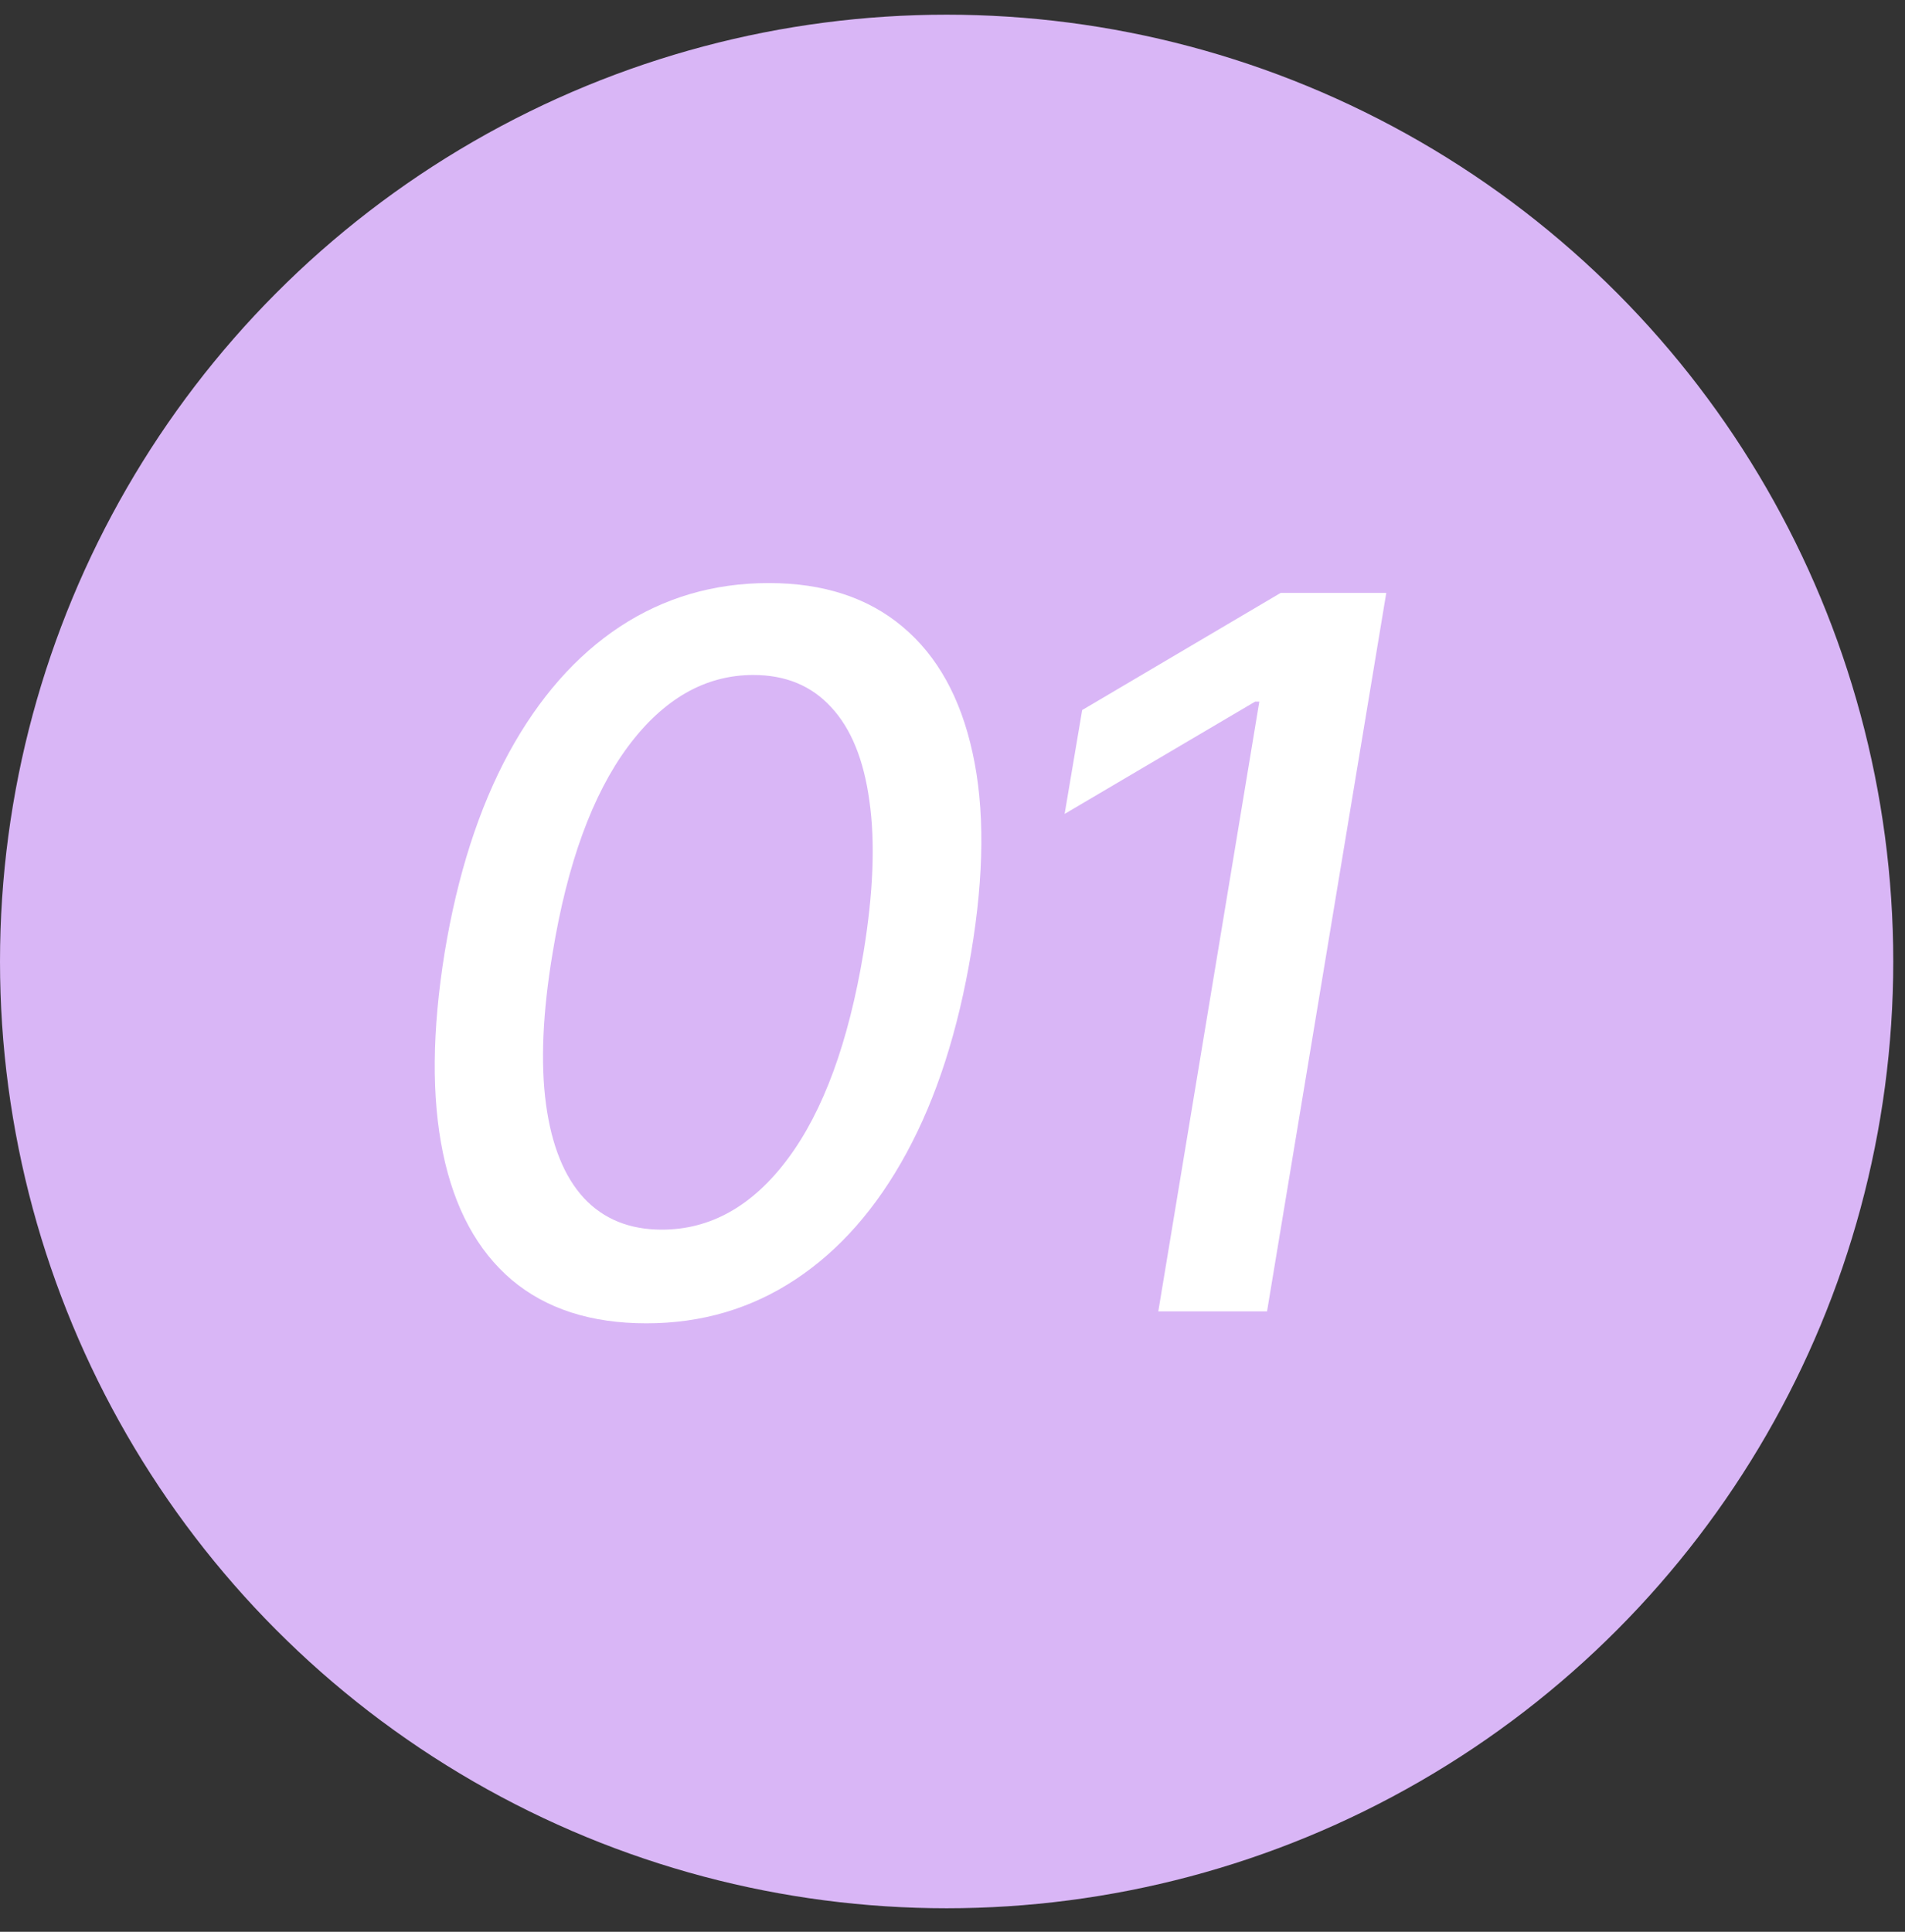 <?xml version="1.0" encoding="UTF-8"?> <svg xmlns="http://www.w3.org/2000/svg" width="72" height="73" viewBox="0 0 72 73" fill="none"><rect x="0" y="0" width="72" height="73" fill="#333333" stroke="none"/><circle cx="35.778" cy="36.333" r="35.778" fill="#D9B6F6"></circle><path d="M52.395 22.404L47.888 49.556H43.778L47.596 26.514H47.437L40.238 30.757L40.901 26.832L48.405 22.404H52.395Z" fill="white"></path><path d="M24.429 50.007C22.334 50.007 20.637 49.459 19.338 48.363C18.039 47.258 17.173 45.658 16.74 43.563C16.307 41.469 16.329 38.946 16.806 35.993C17.292 33.05 18.101 30.536 19.232 28.45C20.372 26.364 21.773 24.773 23.435 23.677C25.105 22.581 26.979 22.033 29.056 22.033C31.124 22.033 32.812 22.586 34.12 23.69C35.428 24.786 36.308 26.373 36.759 28.45C37.218 30.527 37.201 33.041 36.706 35.993C36.211 38.954 35.398 41.478 34.266 43.563C33.135 45.649 31.734 47.245 30.064 48.349C28.393 49.454 26.515 50.007 24.429 50.007ZM25.012 46.467C26.86 46.467 28.451 45.57 29.785 43.776C31.12 41.981 32.07 39.387 32.636 35.993C33.007 33.74 33.082 31.835 32.861 30.279C32.649 28.715 32.167 27.531 31.416 26.726C30.673 25.913 29.692 25.507 28.473 25.507C26.652 25.507 25.07 26.413 23.726 28.224C22.392 30.027 21.446 32.617 20.889 35.993C20.509 38.256 20.425 40.17 20.637 41.734C20.85 43.289 21.327 44.469 22.069 45.274C22.812 46.069 23.793 46.467 25.012 46.467Z" fill="white"></path></svg> 